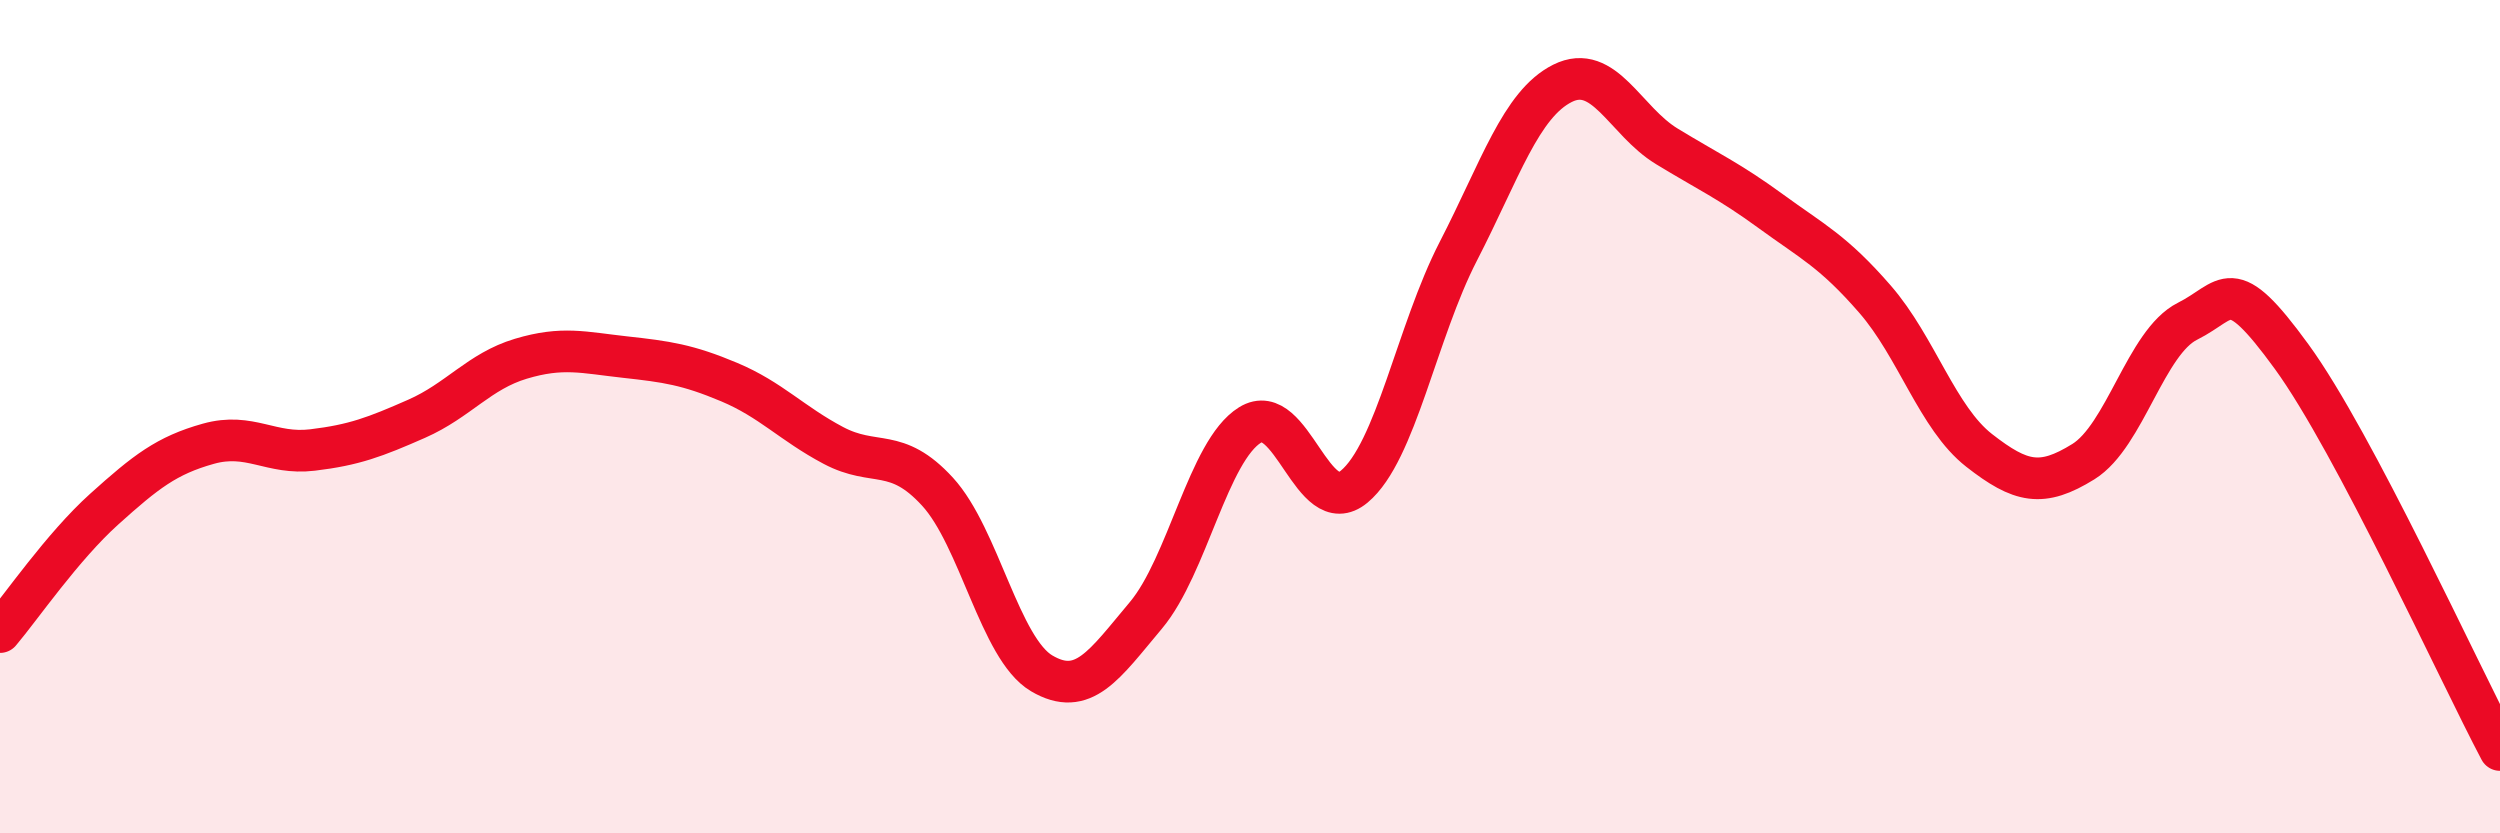 
    <svg width="60" height="20" viewBox="0 0 60 20" xmlns="http://www.w3.org/2000/svg">
      <path
        d="M 0,15.17 C 0.5,14.58 1.5,13.12 2.5,12.22 C 3.5,11.32 4,10.93 5,10.65 C 6,10.37 6.5,10.92 7.5,10.8 C 8.5,10.68 9,10.49 10,10.05 C 11,9.61 11.5,8.91 12.5,8.61 C 13.5,8.31 14,8.46 15,8.57 C 16,8.68 16.5,8.75 17.5,9.17 C 18.5,9.59 19,10.16 20,10.69 C 21,11.22 21.5,10.71 22.5,11.8 C 23.5,12.89 24,15.57 25,16.16 C 26,16.75 26.5,15.96 27.5,14.77 C 28.5,13.58 29,10.82 30,10.2 C 31,9.58 31.5,12.51 32.5,11.68 C 33.5,10.85 34,7.97 35,6.03 C 36,4.09 36.5,2.5 37.5,2 C 38.5,1.5 39,2.9 40,3.51 C 41,4.12 41.5,4.34 42.5,5.07 C 43.5,5.8 44,6.03 45,7.18 C 46,8.33 46.5,10.03 47.5,10.81 C 48.5,11.59 49,11.7 50,11.08 C 51,10.46 51.5,8.21 52.5,7.71 C 53.5,7.21 53.5,6.5 55,8.56 C 56.5,10.62 59,16.11 60,18L60 20L0 20Z"
        fill="#EB0A25"
        opacity="0.1"
        stroke-linecap="round"
        stroke-linejoin="round"
      />
      <path
        d="M 0,15.17 C 0.5,14.58 1.5,13.12 2.5,12.22 C 3.5,11.32 4,10.93 5,10.65 C 6,10.37 6.5,10.92 7.5,10.8 C 8.5,10.68 9,10.49 10,10.05 C 11,9.61 11.5,8.91 12.5,8.61 C 13.5,8.31 14,8.46 15,8.57 C 16,8.68 16.5,8.75 17.5,9.17 C 18.5,9.59 19,10.16 20,10.69 C 21,11.22 21.5,10.71 22.5,11.8 C 23.5,12.89 24,15.57 25,16.16 C 26,16.75 26.5,15.96 27.5,14.77 C 28.5,13.58 29,10.82 30,10.2 C 31,9.58 31.5,12.51 32.5,11.68 C 33.5,10.85 34,7.97 35,6.03 C 36,4.09 36.5,2.5 37.5,2 C 38.5,1.5 39,2.9 40,3.51 C 41,4.12 41.5,4.34 42.5,5.07 C 43.5,5.8 44,6.03 45,7.18 C 46,8.33 46.5,10.03 47.5,10.81 C 48.5,11.59 49,11.7 50,11.08 C 51,10.46 51.5,8.21 52.5,7.71 C 53.5,7.21 53.5,6.5 55,8.56 C 56.5,10.62 59,16.11 60,18"
        stroke="#EB0A25"
        stroke-width="1"
        fill="none"
        stroke-linecap="round"
        stroke-linejoin="round"
      />
    </svg>
  